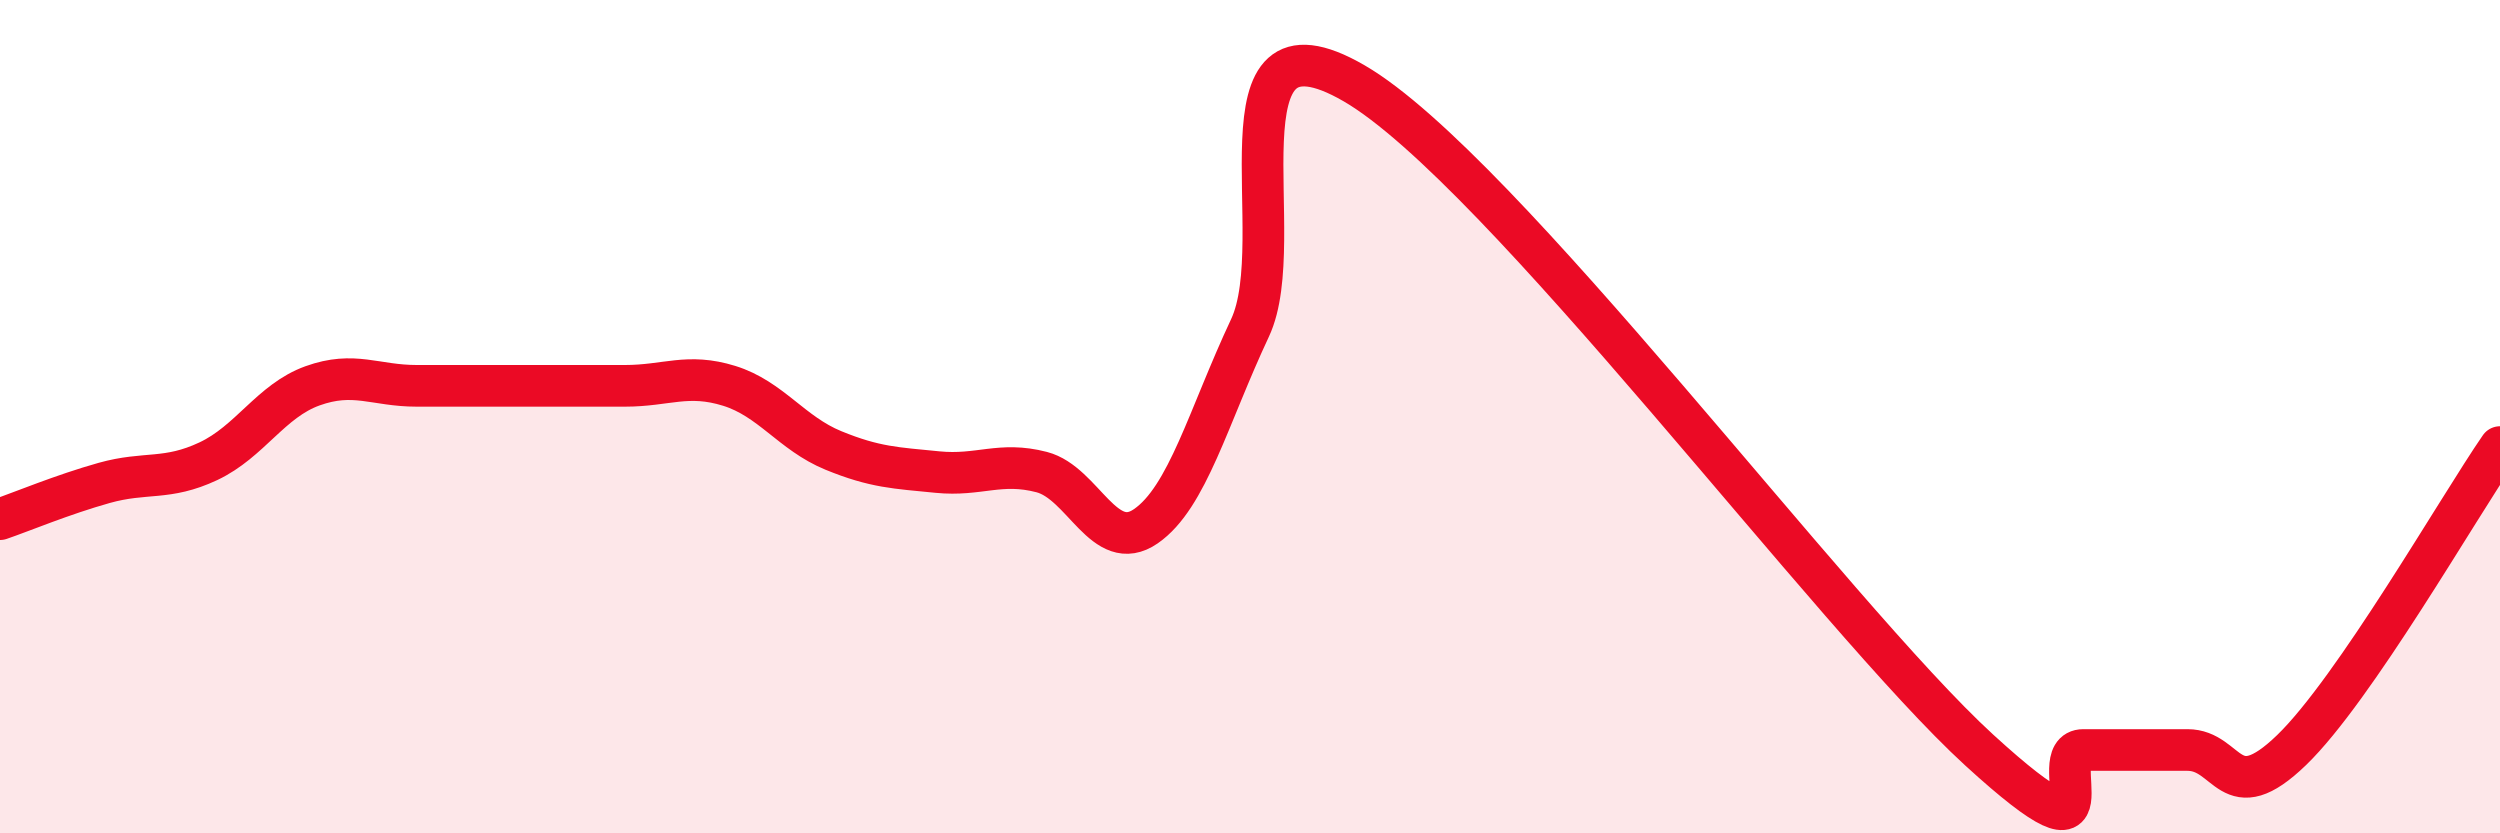 
    <svg width="60" height="20" viewBox="0 0 60 20" xmlns="http://www.w3.org/2000/svg">
      <path
        d="M 0,12.46 C 0.5,12.29 1.5,11.87 2.5,11.59 C 3.5,11.31 4,11.54 5,11.07 C 6,10.6 6.5,9.62 7.5,9.26 C 8.5,8.9 9,9.26 10,9.26 C 11,9.26 11.5,9.26 12.5,9.26 C 13.5,9.26 14,9.26 15,9.26 C 16,9.26 16.5,8.95 17.5,9.26 C 18.5,9.57 19,10.4 20,10.81 C 21,11.22 21.5,11.23 22.5,11.33 C 23.5,11.43 24,11.07 25,11.33 C 26,11.59 26.5,13.32 27.5,12.63 C 28.5,11.94 29,10 30,7.87 C 31,5.74 29,-0.03 32.5,2 C 36,4.03 44,14.8 47.5,18 C 51,21.2 49,18 50,18 C 51,18 51.5,18 52.5,18 C 53.5,18 53.5,19.45 55,18 C 56.5,16.55 59,12.18 60,10.73L60 20L0 20Z"
        fill="#EB0A25"
        opacity="0.1"
        stroke-linecap="round"
        stroke-linejoin="round"
      />
      <path
        d="M 0,12.46 C 0.5,12.29 1.5,11.87 2.5,11.59 C 3.5,11.31 4,11.54 5,11.07 C 6,10.6 6.5,9.62 7.5,9.26 C 8.5,8.9 9,9.26 10,9.26 C 11,9.26 11.5,9.26 12.5,9.26 C 13.5,9.26 14,9.26 15,9.26 C 16,9.26 16.5,8.95 17.5,9.26 C 18.5,9.57 19,10.4 20,10.81 C 21,11.22 21.5,11.23 22.5,11.33 C 23.5,11.43 24,11.07 25,11.33 C 26,11.59 26.5,13.32 27.5,12.63 C 28.5,11.94 29,10 30,7.87 C 31,5.74 29,-0.03 32.5,2 C 36,4.03 44,14.8 47.5,18 C 51,21.2 49,18 50,18 C 51,18 51.5,18 52.5,18 C 53.5,18 53.5,19.45 55,18 C 56.5,16.55 59,12.18 60,10.73"
        stroke="#EB0A25"
        stroke-width="1"
        fill="none"
        stroke-linecap="round"
        stroke-linejoin="round"
      />
    </svg>
  